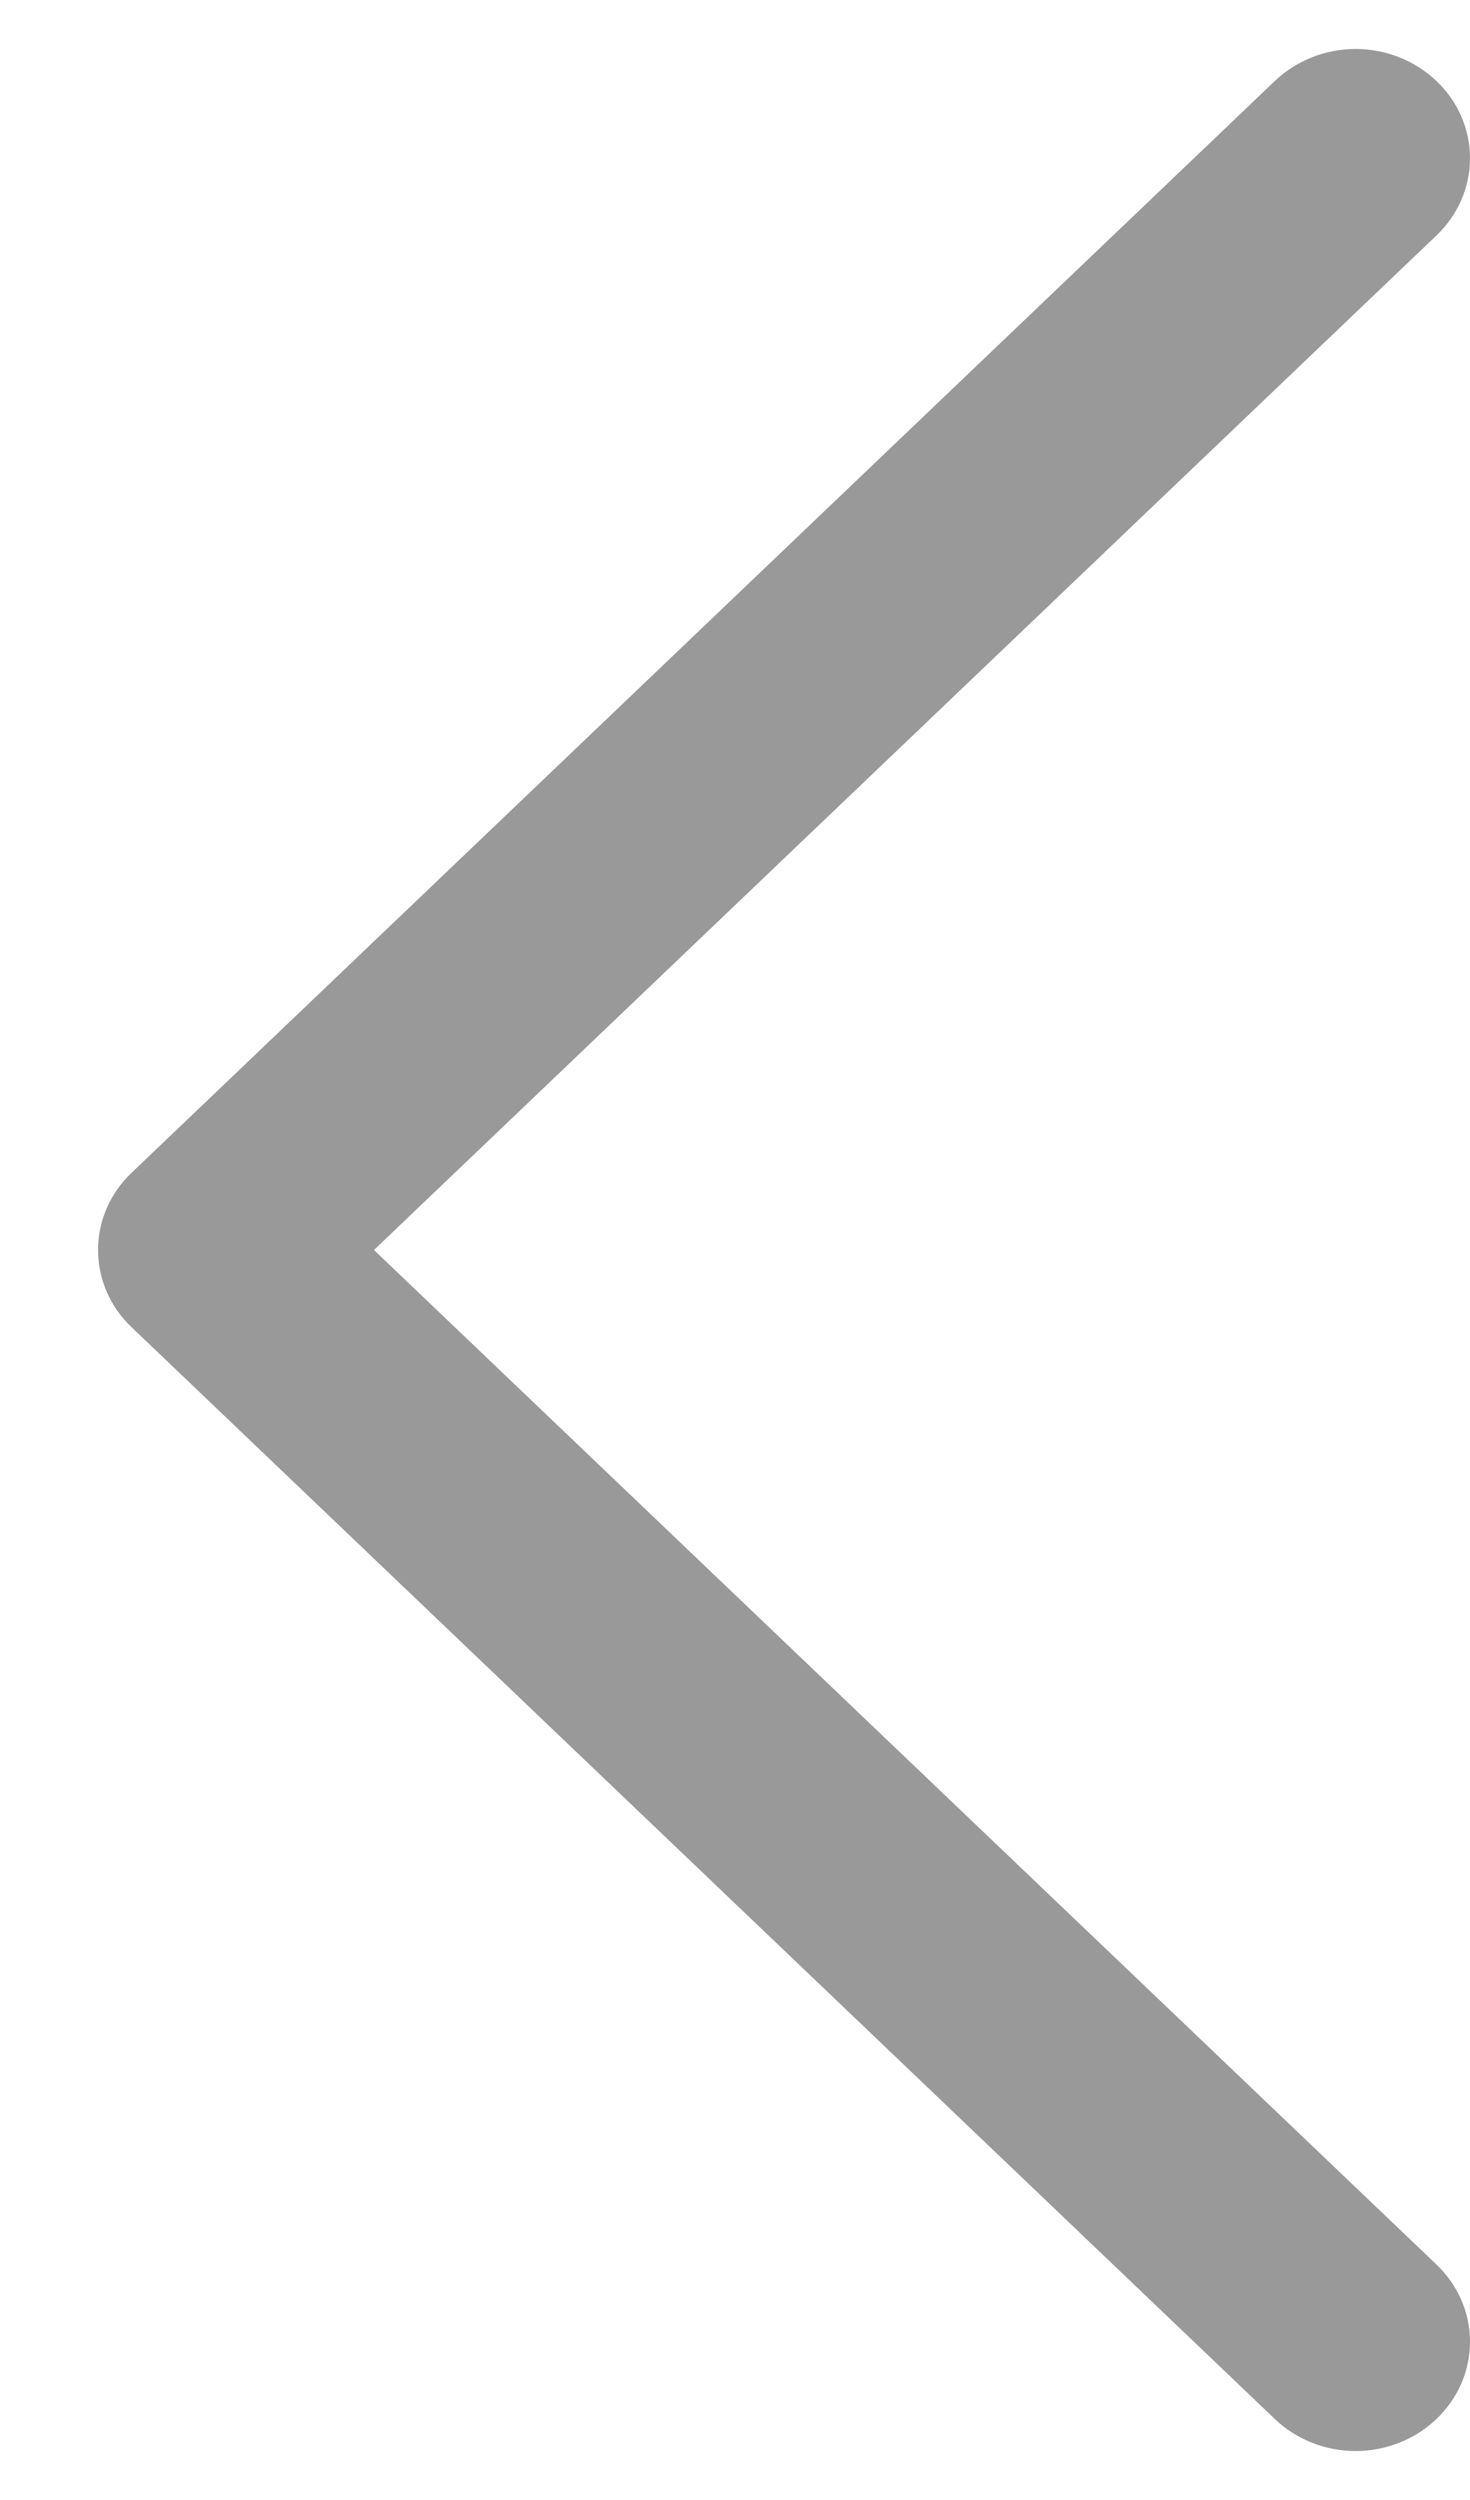 <svg width="10" height="17" viewBox="0 0 10 17" fill="none" xmlns="http://www.w3.org/2000/svg">
  <path
    d="M9.772 15.399C9.844 15.468 9.902 15.55 9.941 15.64C9.98 15.73 10 15.826 10 15.924C10 16.021 9.98 16.118 9.941 16.208C9.902 16.298 9.844 16.38 9.772 16.449C9.7 16.518 9.614 16.573 9.52 16.61C9.425 16.648 9.324 16.667 9.222 16.667C9.12 16.667 9.019 16.648 8.924 16.61C8.83 16.573 8.744 16.518 8.672 16.449L0.895 9.025C0.822 8.956 0.765 8.874 0.726 8.784C0.687 8.694 0.667 8.598 0.667 8.5C0.667 8.402 0.687 8.306 0.726 8.216C0.765 8.126 0.822 8.044 0.895 7.975L8.672 0.551C8.818 0.412 9.016 0.333 9.222 0.333C9.428 0.333 9.626 0.412 9.772 0.551C9.918 0.69 10 0.879 10 1.076C10 1.273 9.918 1.462 9.772 1.601L2.544 8.5L9.772 15.399Z"
    fill="#999999" />
</svg>